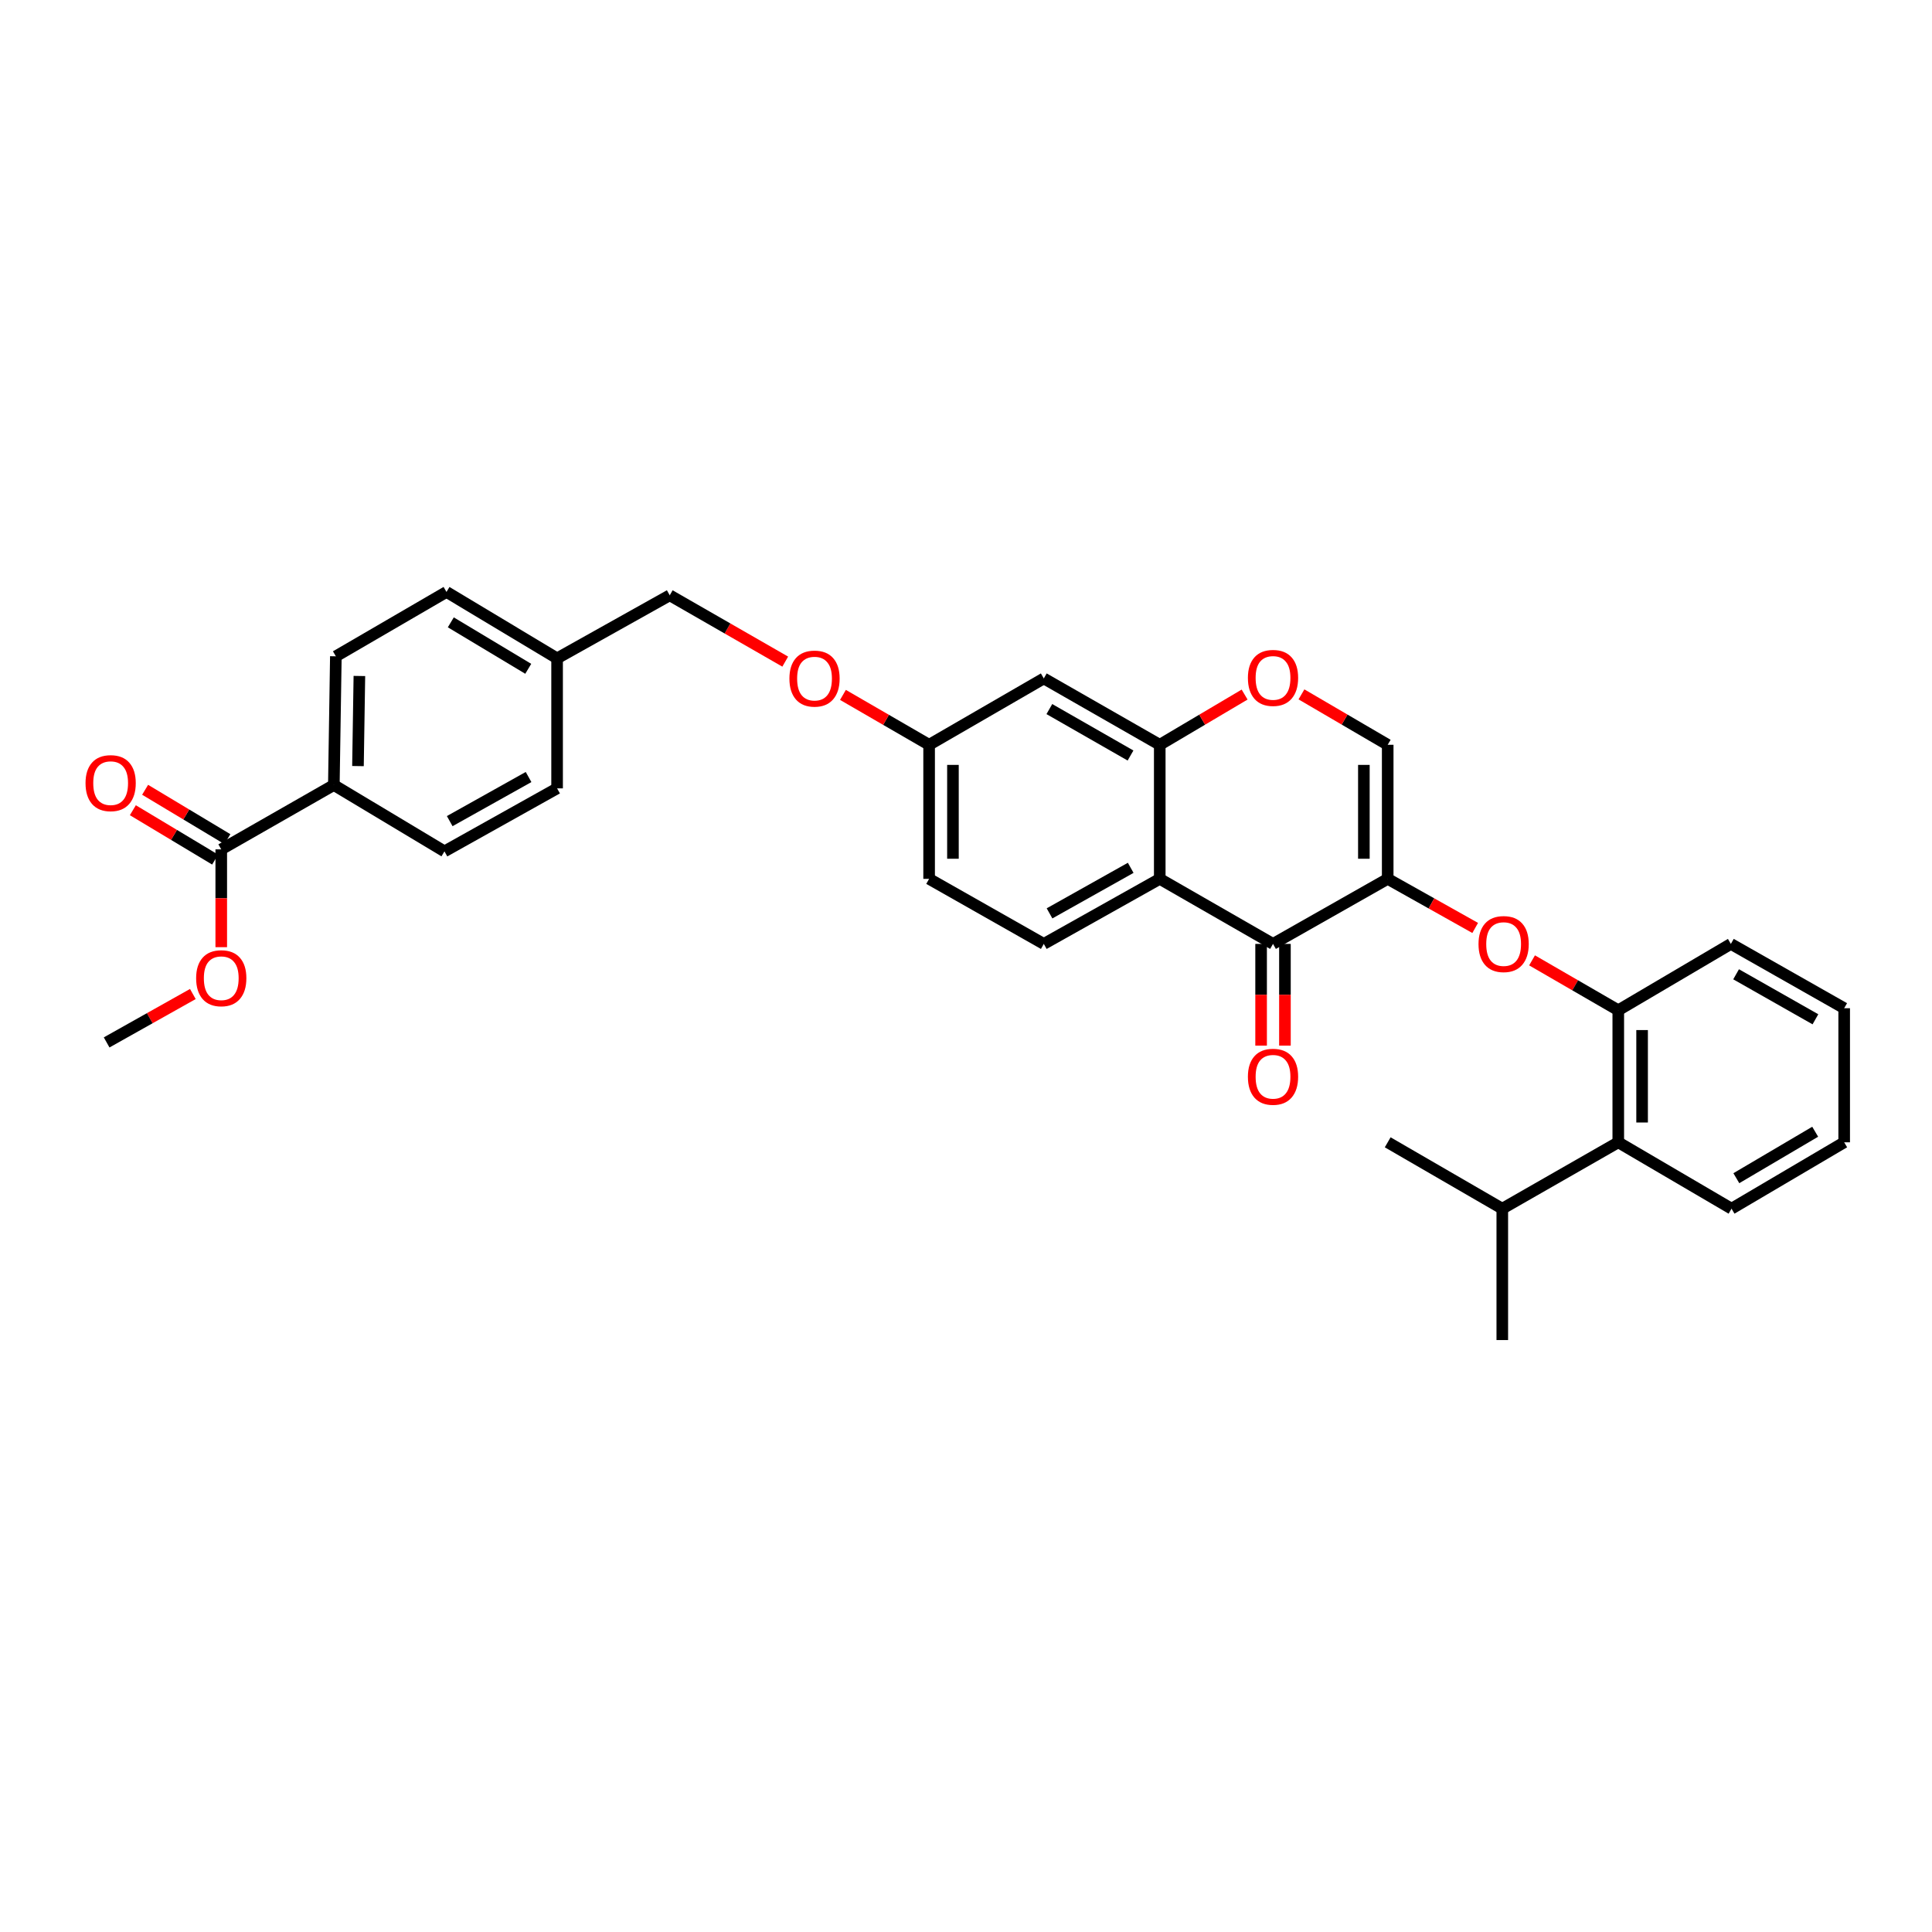 <?xml version='1.0' encoding='iso-8859-1'?>
<svg version='1.1' baseProfile='full'
              xmlns='http://www.w3.org/2000/svg'
                      xmlns:rdkit='http://www.rdkit.org/xml'
                      xmlns:xlink='http://www.w3.org/1999/xlink'
                  xml:space='preserve'
width='1000px' height='1000px' viewBox='0 0 1000 1000'>
<!-- END OF HEADER -->
<rect style='opacity:1.0;fill:#FFFFFF;stroke:none' width='1000' height='1000' x='0' y='0'> </rect>
<path class='bond-0' d='M 718.272,454.893 L 658.912,488.564' style='fill:none;fill-rule:evenodd;stroke:#000000;stroke-width:6px;stroke-linecap:butt;stroke-linejoin:miter;stroke-opacity:1' />
<path class='bond-3' d='M 718.272,454.893 L 718.272,385.502' style='fill:none;fill-rule:evenodd;stroke:#000000;stroke-width:6px;stroke-linecap:butt;stroke-linejoin:miter;stroke-opacity:1' />
<path class='bond-3' d='M 705.938,444.484 L 705.938,395.91' style='fill:none;fill-rule:evenodd;stroke:#000000;stroke-width:6px;stroke-linecap:butt;stroke-linejoin:miter;stroke-opacity:1' />
<path class='bond-4' d='M 718.272,454.893 L 740.913,467.598' style='fill:none;fill-rule:evenodd;stroke:#000000;stroke-width:6px;stroke-linecap:butt;stroke-linejoin:miter;stroke-opacity:1' />
<path class='bond-4' d='M 740.913,467.598 L 763.555,480.304' style='fill:none;fill-rule:evenodd;stroke:#FF0000;stroke-width:6px;stroke-linecap:butt;stroke-linejoin:miter;stroke-opacity:1' />
<path class='bond-1' d='M 658.912,488.564 L 600.286,454.893' style='fill:none;fill-rule:evenodd;stroke:#000000;stroke-width:6px;stroke-linecap:butt;stroke-linejoin:miter;stroke-opacity:1' />
<path class='bond-12' d='M 652.745,488.564 L 652.745,514.888' style='fill:none;fill-rule:evenodd;stroke:#000000;stroke-width:6px;stroke-linecap:butt;stroke-linejoin:miter;stroke-opacity:1' />
<path class='bond-12' d='M 652.745,514.888 L 652.745,541.212' style='fill:none;fill-rule:evenodd;stroke:#FF0000;stroke-width:6px;stroke-linecap:butt;stroke-linejoin:miter;stroke-opacity:1' />
<path class='bond-12' d='M 665.079,488.564 L 665.079,514.888' style='fill:none;fill-rule:evenodd;stroke:#000000;stroke-width:6px;stroke-linecap:butt;stroke-linejoin:miter;stroke-opacity:1' />
<path class='bond-12' d='M 665.079,514.888 L 665.079,541.212' style='fill:none;fill-rule:evenodd;stroke:#FF0000;stroke-width:6px;stroke-linecap:butt;stroke-linejoin:miter;stroke-opacity:1' />
<path class='bond-8' d='M 600.286,454.893 L 540.268,488.564' style='fill:none;fill-rule:evenodd;stroke:#000000;stroke-width:6px;stroke-linecap:butt;stroke-linejoin:miter;stroke-opacity:1' />
<path class='bond-8' d='M 585.248,449.187 L 543.236,472.757' style='fill:none;fill-rule:evenodd;stroke:#000000;stroke-width:6px;stroke-linecap:butt;stroke-linejoin:miter;stroke-opacity:1' />
<path class='bond-32' d='M 600.286,454.893 L 600.286,385.502' style='fill:none;fill-rule:evenodd;stroke:#000000;stroke-width:6px;stroke-linecap:butt;stroke-linejoin:miter;stroke-opacity:1' />
<path class='bond-2' d='M 600.286,385.502 L 622.247,372.503' style='fill:none;fill-rule:evenodd;stroke:#000000;stroke-width:6px;stroke-linecap:butt;stroke-linejoin:miter;stroke-opacity:1' />
<path class='bond-2' d='M 622.247,372.503 L 644.209,359.505' style='fill:none;fill-rule:evenodd;stroke:#FF0000;stroke-width:6px;stroke-linecap:butt;stroke-linejoin:miter;stroke-opacity:1' />
<path class='bond-9' d='M 600.286,385.502 L 540.268,351.159' style='fill:none;fill-rule:evenodd;stroke:#000000;stroke-width:6px;stroke-linecap:butt;stroke-linejoin:miter;stroke-opacity:1' />
<path class='bond-9' d='M 585.157,391.055 L 543.145,367.015' style='fill:none;fill-rule:evenodd;stroke:#000000;stroke-width:6px;stroke-linecap:butt;stroke-linejoin:miter;stroke-opacity:1' />
<path class='bond-5' d='M 718.272,385.502 L 695.951,372.454' style='fill:none;fill-rule:evenodd;stroke:#000000;stroke-width:6px;stroke-linecap:butt;stroke-linejoin:miter;stroke-opacity:1' />
<path class='bond-5' d='M 695.951,372.454 L 673.631,359.407' style='fill:none;fill-rule:evenodd;stroke:#FF0000;stroke-width:6px;stroke-linecap:butt;stroke-linejoin:miter;stroke-opacity:1' />
<path class='bond-6' d='M 792.989,497.08 L 815.302,509.993' style='fill:none;fill-rule:evenodd;stroke:#FF0000;stroke-width:6px;stroke-linecap:butt;stroke-linejoin:miter;stroke-opacity:1' />
<path class='bond-6' d='M 815.302,509.993 L 837.615,522.907' style='fill:none;fill-rule:evenodd;stroke:#000000;stroke-width:6px;stroke-linecap:butt;stroke-linejoin:miter;stroke-opacity:1' />
<path class='bond-10' d='M 837.615,522.907 L 837.615,591.256' style='fill:none;fill-rule:evenodd;stroke:#000000;stroke-width:6px;stroke-linecap:butt;stroke-linejoin:miter;stroke-opacity:1' />
<path class='bond-10' d='M 849.948,533.159 L 849.948,581.004' style='fill:none;fill-rule:evenodd;stroke:#000000;stroke-width:6px;stroke-linecap:butt;stroke-linejoin:miter;stroke-opacity:1' />
<path class='bond-25' d='M 837.615,522.907 L 895.892,488.564' style='fill:none;fill-rule:evenodd;stroke:#000000;stroke-width:6px;stroke-linecap:butt;stroke-linejoin:miter;stroke-opacity:1' />
<path class='bond-7' d='M 114.52,439.633 L 172.797,406.325' style='fill:none;fill-rule:evenodd;stroke:#000000;stroke-width:6px;stroke-linecap:butt;stroke-linejoin:miter;stroke-opacity:1' />
<path class='bond-13' d='M 117.694,434.346 L 96.404,421.567' style='fill:none;fill-rule:evenodd;stroke:#000000;stroke-width:6px;stroke-linecap:butt;stroke-linejoin:miter;stroke-opacity:1' />
<path class='bond-13' d='M 96.404,421.567 L 75.114,408.787' style='fill:none;fill-rule:evenodd;stroke:#FF0000;stroke-width:6px;stroke-linecap:butt;stroke-linejoin:miter;stroke-opacity:1' />
<path class='bond-13' d='M 111.347,444.921 L 90.057,432.142' style='fill:none;fill-rule:evenodd;stroke:#000000;stroke-width:6px;stroke-linecap:butt;stroke-linejoin:miter;stroke-opacity:1' />
<path class='bond-13' d='M 90.057,432.142 L 68.767,419.362' style='fill:none;fill-rule:evenodd;stroke:#FF0000;stroke-width:6px;stroke-linecap:butt;stroke-linejoin:miter;stroke-opacity:1' />
<path class='bond-20' d='M 114.52,439.633 L 114.52,464.945' style='fill:none;fill-rule:evenodd;stroke:#000000;stroke-width:6px;stroke-linecap:butt;stroke-linejoin:miter;stroke-opacity:1' />
<path class='bond-20' d='M 114.52,464.945 L 114.52,490.257' style='fill:none;fill-rule:evenodd;stroke:#FF0000;stroke-width:6px;stroke-linecap:butt;stroke-linejoin:miter;stroke-opacity:1' />
<path class='bond-19' d='M 540.268,488.564 L 480.908,454.893' style='fill:none;fill-rule:evenodd;stroke:#000000;stroke-width:6px;stroke-linecap:butt;stroke-linejoin:miter;stroke-opacity:1' />
<path class='bond-14' d='M 540.268,351.159 L 480.908,385.502' style='fill:none;fill-rule:evenodd;stroke:#000000;stroke-width:6px;stroke-linecap:butt;stroke-linejoin:miter;stroke-opacity:1' />
<path class='bond-18' d='M 837.615,591.256 L 777.583,625.613' style='fill:none;fill-rule:evenodd;stroke:#000000;stroke-width:6px;stroke-linecap:butt;stroke-linejoin:miter;stroke-opacity:1' />
<path class='bond-26' d='M 837.615,591.256 L 896.241,625.613' style='fill:none;fill-rule:evenodd;stroke:#000000;stroke-width:6px;stroke-linecap:butt;stroke-linejoin:miter;stroke-opacity:1' />
<path class='bond-11' d='M 172.797,406.325 L 173.839,339.702' style='fill:none;fill-rule:evenodd;stroke:#000000;stroke-width:6px;stroke-linecap:butt;stroke-linejoin:miter;stroke-opacity:1' />
<path class='bond-11' d='M 185.286,396.524 L 186.015,349.888' style='fill:none;fill-rule:evenodd;stroke:#000000;stroke-width:6px;stroke-linecap:butt;stroke-linejoin:miter;stroke-opacity:1' />
<path class='bond-35' d='M 172.797,406.325 L 230.047,440.668' style='fill:none;fill-rule:evenodd;stroke:#000000;stroke-width:6px;stroke-linecap:butt;stroke-linejoin:miter;stroke-opacity:1' />
<path class='bond-17' d='M 480.908,385.502 L 458.609,372.59' style='fill:none;fill-rule:evenodd;stroke:#000000;stroke-width:6px;stroke-linecap:butt;stroke-linejoin:miter;stroke-opacity:1' />
<path class='bond-17' d='M 458.609,372.59 L 436.31,359.678' style='fill:none;fill-rule:evenodd;stroke:#FF0000;stroke-width:6px;stroke-linecap:butt;stroke-linejoin:miter;stroke-opacity:1' />
<path class='bond-33' d='M 480.908,385.502 L 480.908,454.893' style='fill:none;fill-rule:evenodd;stroke:#000000;stroke-width:6px;stroke-linecap:butt;stroke-linejoin:miter;stroke-opacity:1' />
<path class='bond-33' d='M 493.242,395.91 L 493.242,444.484' style='fill:none;fill-rule:evenodd;stroke:#000000;stroke-width:6px;stroke-linecap:butt;stroke-linejoin:miter;stroke-opacity:1' />
<path class='bond-15' d='M 173.839,339.702 L 231.102,306.387' style='fill:none;fill-rule:evenodd;stroke:#000000;stroke-width:6px;stroke-linecap:butt;stroke-linejoin:miter;stroke-opacity:1' />
<path class='bond-16' d='M 230.047,440.668 L 288.351,408.059' style='fill:none;fill-rule:evenodd;stroke:#000000;stroke-width:6px;stroke-linecap:butt;stroke-linejoin:miter;stroke-opacity:1' />
<path class='bond-16' d='M 232.772,425.012 L 273.585,402.185' style='fill:none;fill-rule:evenodd;stroke:#000000;stroke-width:6px;stroke-linecap:butt;stroke-linejoin:miter;stroke-opacity:1' />
<path class='bond-22' d='M 406.436,342.454 L 376.546,325.291' style='fill:none;fill-rule:evenodd;stroke:#FF0000;stroke-width:6px;stroke-linecap:butt;stroke-linejoin:miter;stroke-opacity:1' />
<path class='bond-22' d='M 376.546,325.291 L 346.655,308.128' style='fill:none;fill-rule:evenodd;stroke:#000000;stroke-width:6px;stroke-linecap:butt;stroke-linejoin:miter;stroke-opacity:1' />
<path class='bond-27' d='M 777.583,625.613 L 718.272,591.256' style='fill:none;fill-rule:evenodd;stroke:#000000;stroke-width:6px;stroke-linecap:butt;stroke-linejoin:miter;stroke-opacity:1' />
<path class='bond-28' d='M 777.583,625.613 L 777.583,693.613' style='fill:none;fill-rule:evenodd;stroke:#000000;stroke-width:6px;stroke-linecap:butt;stroke-linejoin:miter;stroke-opacity:1' />
<path class='bond-29' d='M 99.819,514.498 L 77.507,527.027' style='fill:none;fill-rule:evenodd;stroke:#FF0000;stroke-width:6px;stroke-linecap:butt;stroke-linejoin:miter;stroke-opacity:1' />
<path class='bond-29' d='M 77.507,527.027 L 55.195,539.557' style='fill:none;fill-rule:evenodd;stroke:#000000;stroke-width:6px;stroke-linecap:butt;stroke-linejoin:miter;stroke-opacity:1' />
<path class='bond-21' d='M 288.351,340.757 L 346.655,308.128' style='fill:none;fill-rule:evenodd;stroke:#000000;stroke-width:6px;stroke-linecap:butt;stroke-linejoin:miter;stroke-opacity:1' />
<path class='bond-23' d='M 288.351,340.757 L 288.351,408.059' style='fill:none;fill-rule:evenodd;stroke:#000000;stroke-width:6px;stroke-linecap:butt;stroke-linejoin:miter;stroke-opacity:1' />
<path class='bond-24' d='M 288.351,340.757 L 231.102,306.387' style='fill:none;fill-rule:evenodd;stroke:#000000;stroke-width:6px;stroke-linecap:butt;stroke-linejoin:miter;stroke-opacity:1' />
<path class='bond-24' d='M 273.415,346.176 L 233.341,322.117' style='fill:none;fill-rule:evenodd;stroke:#000000;stroke-width:6px;stroke-linecap:butt;stroke-linejoin:miter;stroke-opacity:1' />
<path class='bond-30' d='M 895.892,488.564 L 954.545,521.851' style='fill:none;fill-rule:evenodd;stroke:#000000;stroke-width:6px;stroke-linecap:butt;stroke-linejoin:miter;stroke-opacity:1' />
<path class='bond-30' d='M 898.602,504.284 L 939.66,527.585' style='fill:none;fill-rule:evenodd;stroke:#000000;stroke-width:6px;stroke-linecap:butt;stroke-linejoin:miter;stroke-opacity:1' />
<path class='bond-34' d='M 896.241,625.613 L 954.545,591.256' style='fill:none;fill-rule:evenodd;stroke:#000000;stroke-width:6px;stroke-linecap:butt;stroke-linejoin:miter;stroke-opacity:1' />
<path class='bond-34' d='M 898.725,609.833 L 939.538,585.783' style='fill:none;fill-rule:evenodd;stroke:#000000;stroke-width:6px;stroke-linecap:butt;stroke-linejoin:miter;stroke-opacity:1' />
<path class='bond-31' d='M 954.545,521.851 L 954.545,591.256' style='fill:none;fill-rule:evenodd;stroke:#000000;stroke-width:6px;stroke-linecap:butt;stroke-linejoin:miter;stroke-opacity:1' />
<path  class='atom-5' d='M 765.275 488.644
Q 765.275 481.844, 768.635 478.044
Q 771.995 474.244, 778.275 474.244
Q 784.555 474.244, 787.915 478.044
Q 791.275 481.844, 791.275 488.644
Q 791.275 495.524, 787.875 499.444
Q 784.475 503.324, 778.275 503.324
Q 772.035 503.324, 768.635 499.444
Q 765.275 495.564, 765.275 488.644
M 778.275 500.124
Q 782.595 500.124, 784.915 497.244
Q 787.275 494.324, 787.275 488.644
Q 787.275 483.084, 784.915 480.284
Q 782.595 477.444, 778.275 477.444
Q 773.955 477.444, 771.595 480.244
Q 769.275 483.044, 769.275 488.644
Q 769.275 494.364, 771.595 497.244
Q 773.955 500.124, 778.275 500.124
' fill='#FF0000'/>
<path  class='atom-6' d='M 645.912 350.883
Q 645.912 344.083, 649.272 340.283
Q 652.632 336.483, 658.912 336.483
Q 665.192 336.483, 668.552 340.283
Q 671.912 344.083, 671.912 350.883
Q 671.912 357.763, 668.512 361.683
Q 665.112 365.563, 658.912 365.563
Q 652.672 365.563, 649.272 361.683
Q 645.912 357.803, 645.912 350.883
M 658.912 362.363
Q 663.232 362.363, 665.552 359.483
Q 667.912 356.563, 667.912 350.883
Q 667.912 345.323, 665.552 342.523
Q 663.232 339.683, 658.912 339.683
Q 654.592 339.683, 652.232 342.483
Q 649.912 345.283, 649.912 350.883
Q 649.912 356.603, 652.232 359.483
Q 654.592 362.363, 658.912 362.363
' fill='#FF0000'/>
<path  class='atom-13' d='M 645.912 557.329
Q 645.912 550.529, 649.272 546.729
Q 652.632 542.929, 658.912 542.929
Q 665.192 542.929, 668.552 546.729
Q 671.912 550.529, 671.912 557.329
Q 671.912 564.209, 668.512 568.129
Q 665.112 572.009, 658.912 572.009
Q 652.672 572.009, 649.272 568.129
Q 645.912 564.249, 645.912 557.329
M 658.912 568.809
Q 663.232 568.809, 665.552 565.929
Q 667.912 563.009, 667.912 557.329
Q 667.912 551.769, 665.552 548.969
Q 663.232 546.129, 658.912 546.129
Q 654.592 546.129, 652.232 548.929
Q 649.912 551.729, 649.912 557.329
Q 649.912 563.049, 652.232 565.929
Q 654.592 568.809, 658.912 568.809
' fill='#FF0000'/>
<path  class='atom-14' d='M 44.271 405.35
Q 44.271 398.55, 47.631 394.75
Q 50.991 390.95, 57.271 390.95
Q 63.551 390.95, 66.911 394.75
Q 70.271 398.55, 70.271 405.35
Q 70.271 412.23, 66.871 416.15
Q 63.471 420.03, 57.271 420.03
Q 51.031 420.03, 47.631 416.15
Q 44.271 412.27, 44.271 405.35
M 57.271 416.83
Q 61.591 416.83, 63.911 413.95
Q 66.271 411.03, 66.271 405.35
Q 66.271 399.79, 63.911 396.99
Q 61.591 394.15, 57.271 394.15
Q 52.951 394.15, 50.591 396.95
Q 48.271 399.75, 48.271 405.35
Q 48.271 411.07, 50.591 413.95
Q 52.951 416.83, 57.271 416.83
' fill='#FF0000'/>
<path  class='atom-18' d='M 408.597 351.239
Q 408.597 344.439, 411.957 340.639
Q 415.317 336.839, 421.597 336.839
Q 427.877 336.839, 431.237 340.639
Q 434.597 344.439, 434.597 351.239
Q 434.597 358.119, 431.197 362.039
Q 427.797 365.919, 421.597 365.919
Q 415.357 365.919, 411.957 362.039
Q 408.597 358.159, 408.597 351.239
M 421.597 362.719
Q 425.917 362.719, 428.237 359.839
Q 430.597 356.919, 430.597 351.239
Q 430.597 345.679, 428.237 342.879
Q 425.917 340.039, 421.597 340.039
Q 417.277 340.039, 414.917 342.839
Q 412.597 345.639, 412.597 351.239
Q 412.597 356.959, 414.917 359.839
Q 417.277 362.719, 421.597 362.719
' fill='#FF0000'/>
<path  class='atom-21' d='M 101.52 506.322
Q 101.52 499.522, 104.88 495.722
Q 108.24 491.922, 114.52 491.922
Q 120.8 491.922, 124.16 495.722
Q 127.52 499.522, 127.52 506.322
Q 127.52 513.202, 124.12 517.122
Q 120.72 521.002, 114.52 521.002
Q 108.28 521.002, 104.88 517.122
Q 101.52 513.242, 101.52 506.322
M 114.52 517.802
Q 118.84 517.802, 121.16 514.922
Q 123.52 512.002, 123.52 506.322
Q 123.52 500.762, 121.16 497.962
Q 118.84 495.122, 114.52 495.122
Q 110.2 495.122, 107.84 497.922
Q 105.52 500.722, 105.52 506.322
Q 105.52 512.042, 107.84 514.922
Q 110.2 517.802, 114.52 517.802
' fill='#FF0000'/>
</svg>
